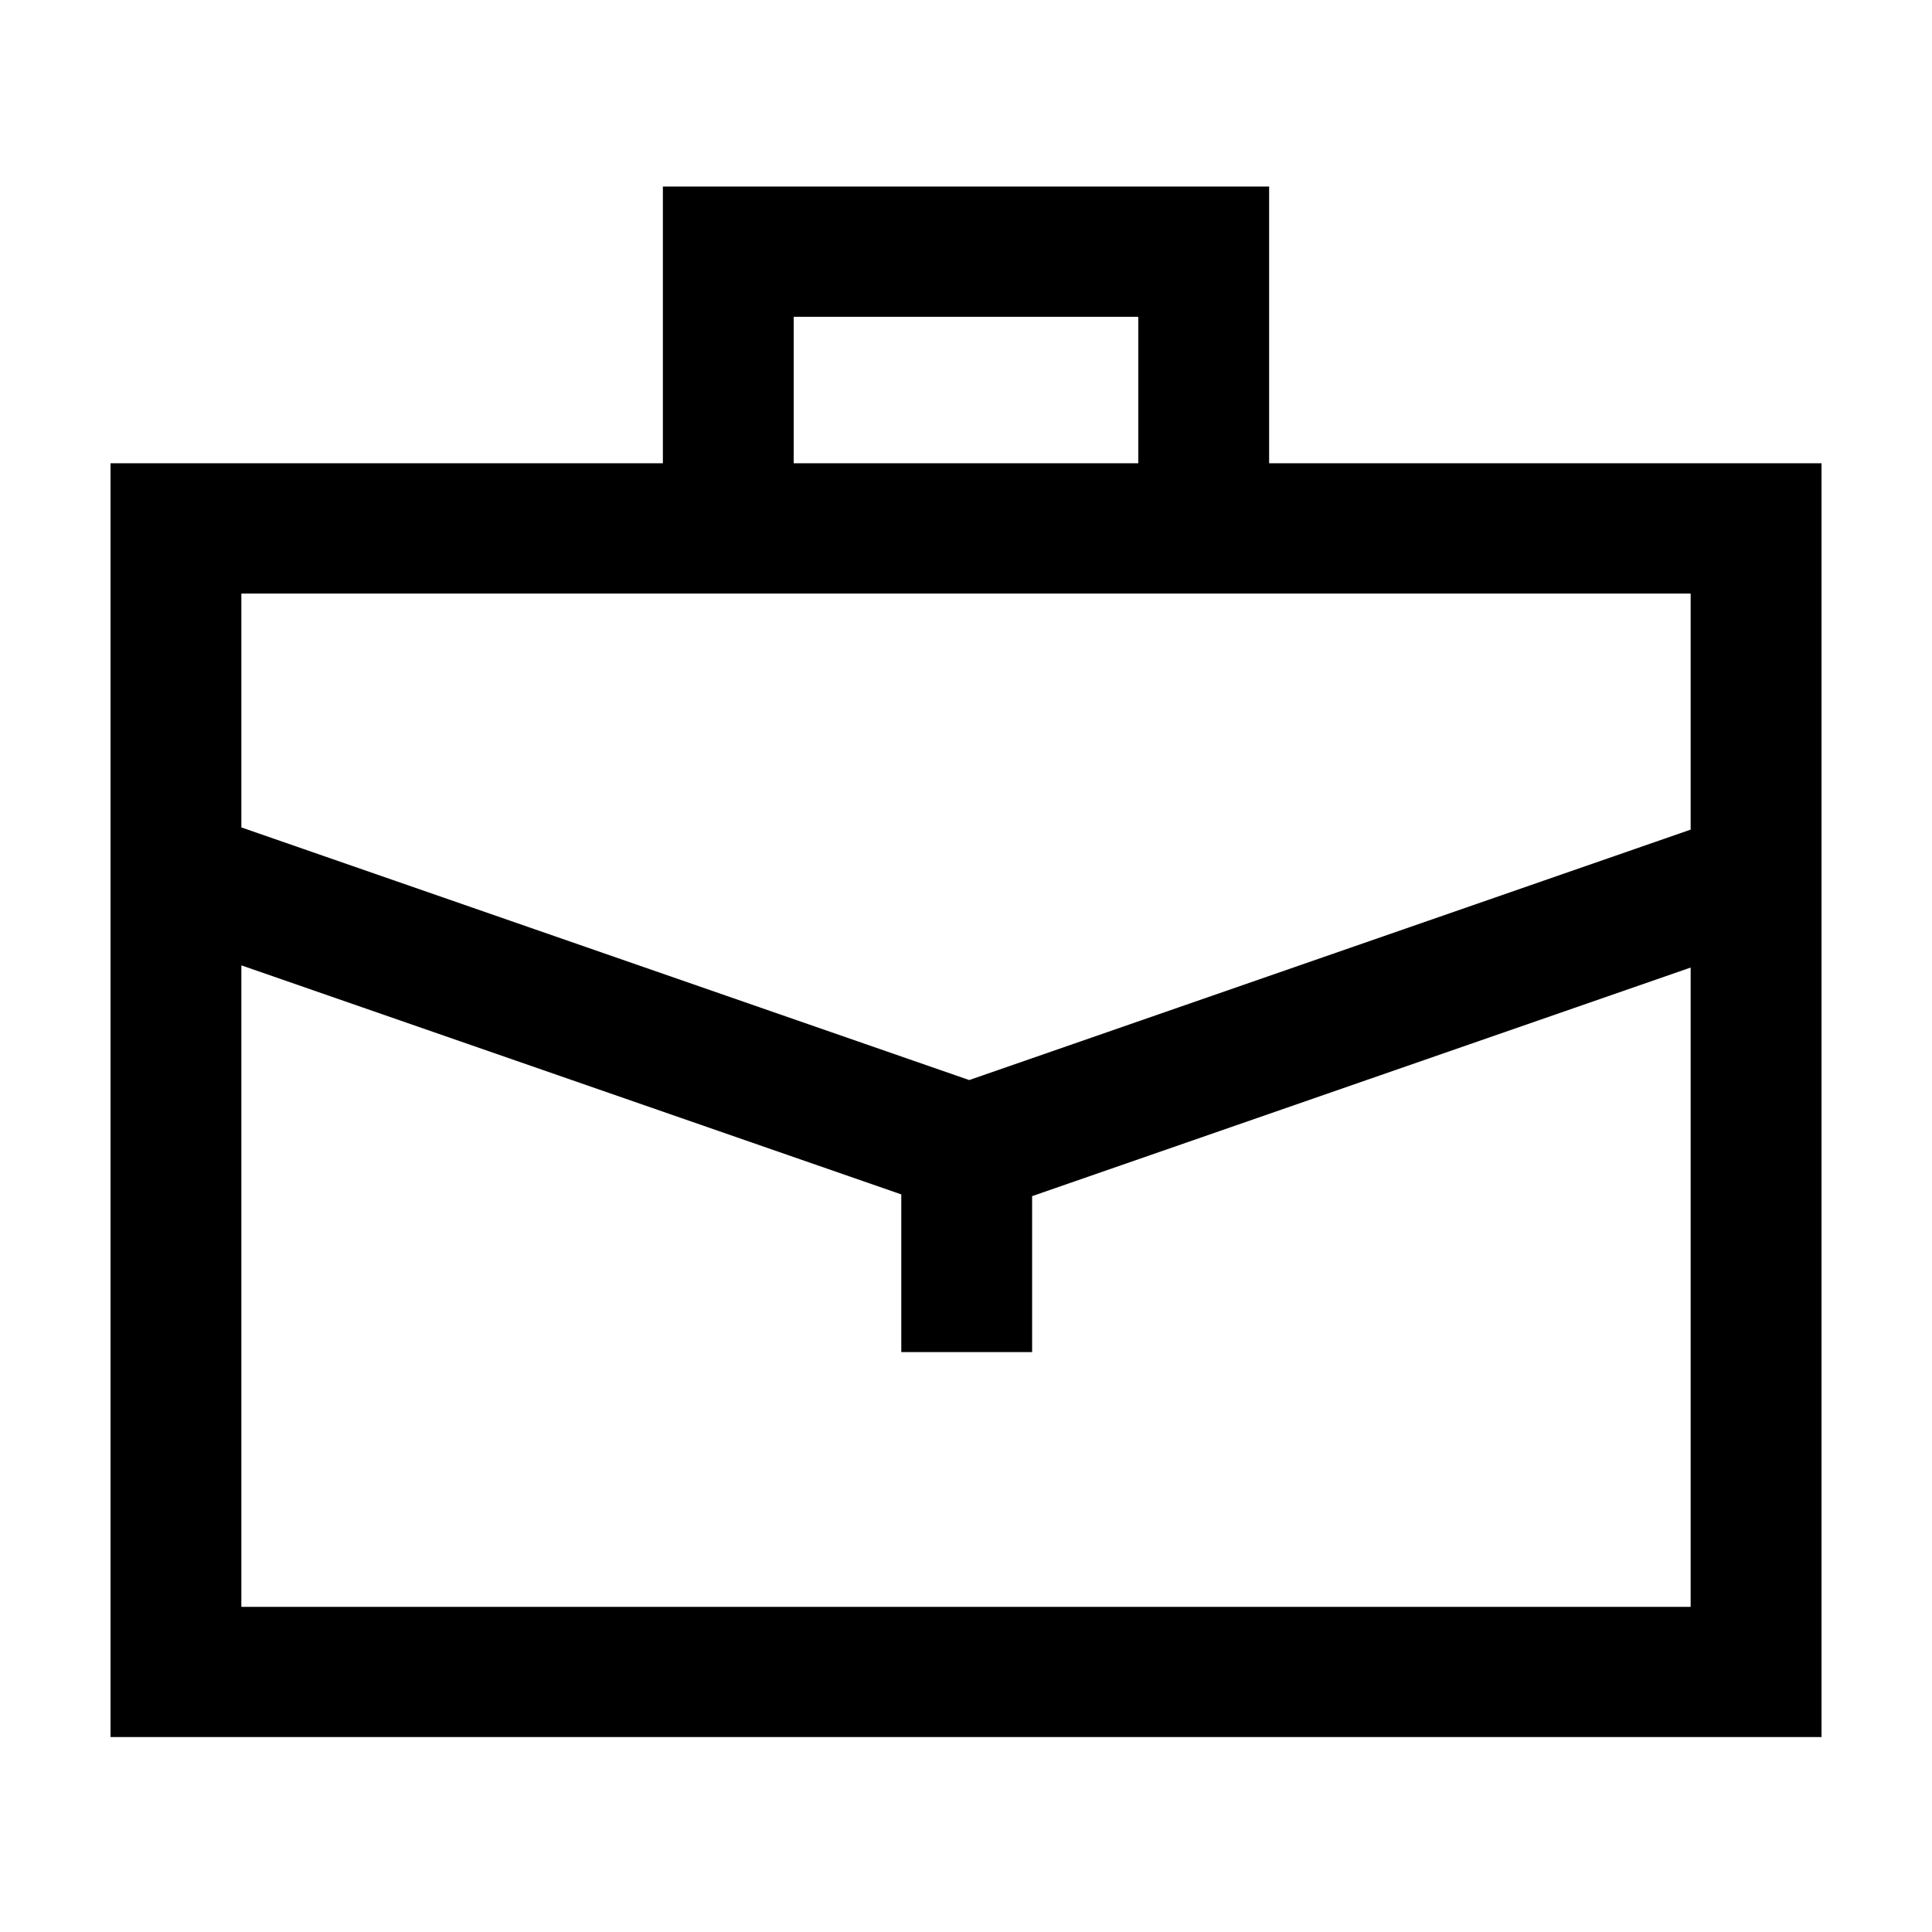 <?xml version="1.0" encoding="UTF-8"?>
<!-- The Best Svg Icon site in the world: iconSvg.co, Visit us! https://iconsvg.co -->
<svg fill="#000000" width="800px" height="800px" version="1.1" viewBox="144 144 512 512" xmlns="http://www.w3.org/2000/svg">
 <path d="m592.04 363.86-191.19 66.367-192.89-66.953v-61.98h384.08zm0 205.97h-384.08v-170l174.89 60.699v41.789h34.672v-41.328l174.52-60.578zm-237.7-341.88h91.32v38.82h-91.32zm125.99 38.82v-73.336h-160.66v73.336h-146.38v337.57h453.43v-337.57z" fill-rule="evenodd"/>
</svg>
